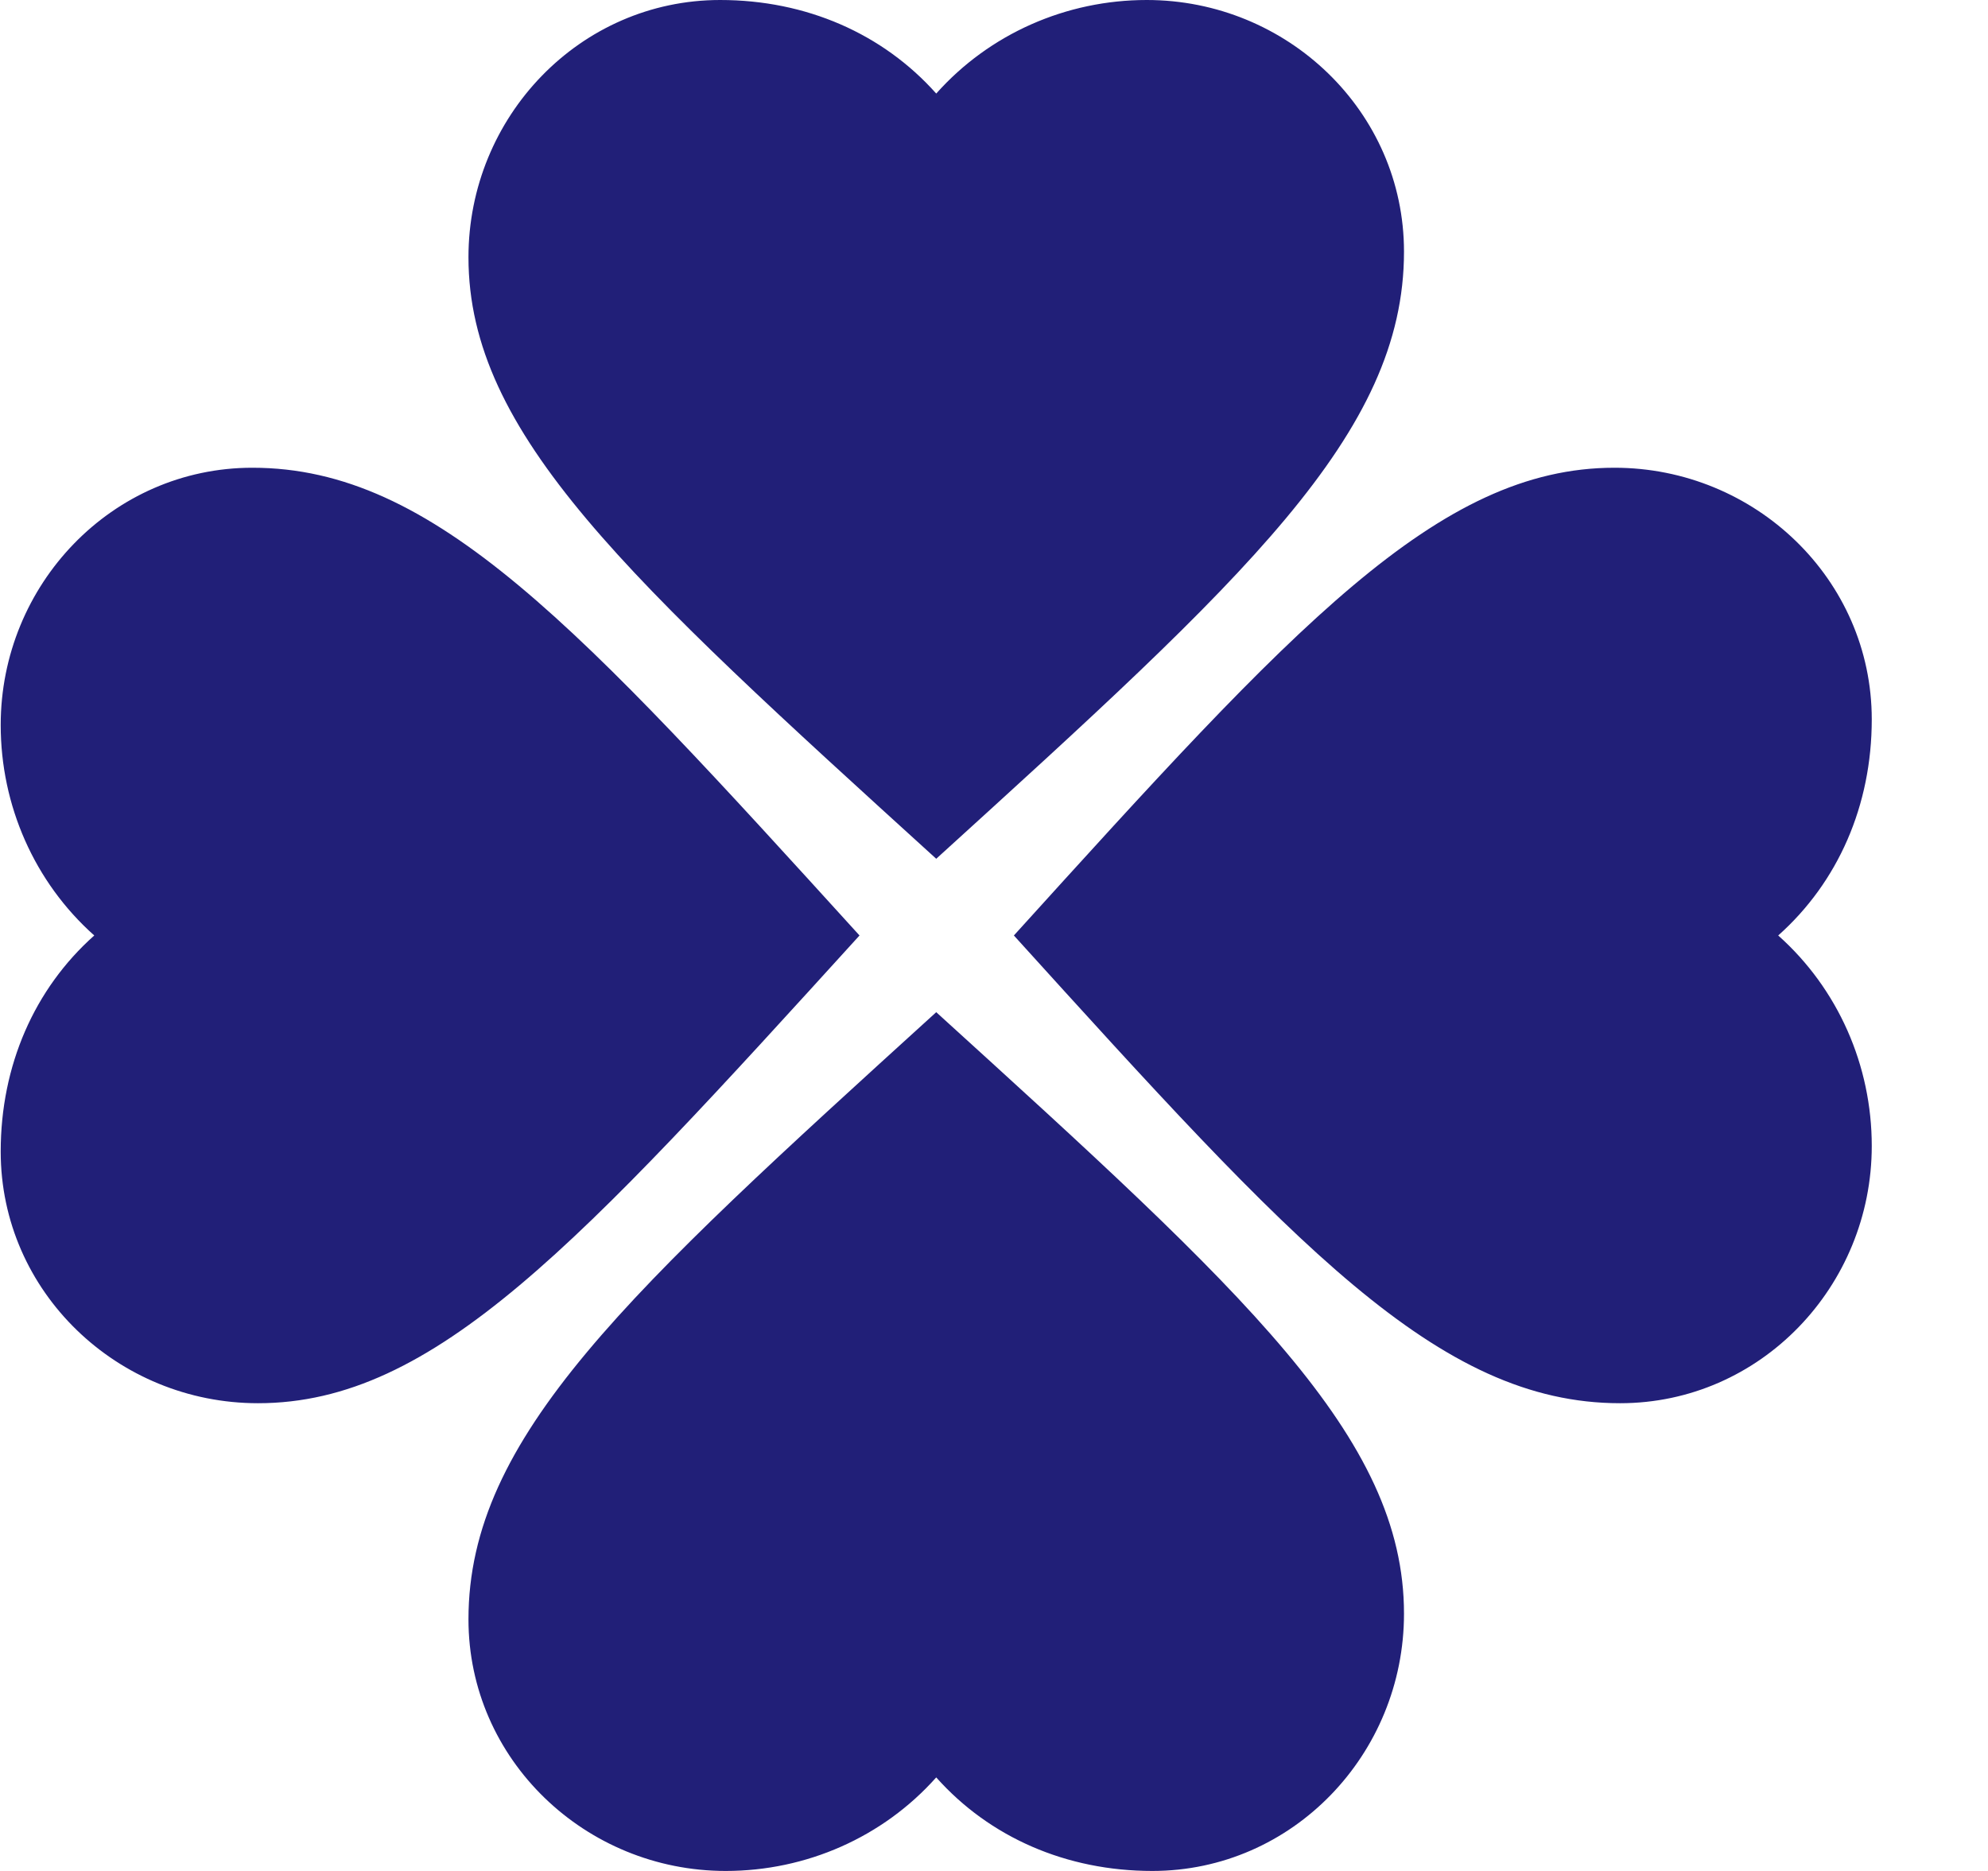 <svg width="17" height="16" viewBox="0 0 17 16" fill="none" xmlns="http://www.w3.org/2000/svg">
  <path
    d="M8.006 7.344C10.646 4.944 12.006 3.712 12.006 2.152C12.006 0.952 11.006 0 9.806 0C9.118 0 8.462 0.288 8.006 0.8C7.55 0.288 6.894 0 6.158 0C4.958 0 4.006 1 4.006 2.2C4.006 3.712 5.366 4.944 8.006 7.344ZM7.35 8C4.95 5.36 3.718 4 2.158 4C0.958 4 0.006 5 0.006 6.2C0.006 6.888 0.294 7.544 0.806 8C0.294 8.456 0.006 9.112 0.006 9.848C0.006 11.048 1.006 12 2.206 12C3.718 12 4.95 10.64 7.35 8ZM8.67 8C11.062 10.64 12.294 12 13.854 12C15.054 12 16.006 11 16.006 9.8C16.006 9.112 15.718 8.456 15.206 8C15.718 7.544 16.006 6.888 16.006 6.152C16.006 4.952 15.006 4 13.806 4C12.294 4 11.062 5.36 8.67 8ZM8.006 8.656C5.366 11.056 4.006 12.288 4.006 13.848C4.006 15.048 5.006 16 6.206 16C6.894 16 7.55 15.712 8.006 15.2C8.462 15.712 9.118 16 9.854 16C11.054 16 12.006 15 12.006 13.8C12.006 12.288 10.646 11.056 8.006 8.656Z"
    fill="#211F78" />
</svg>